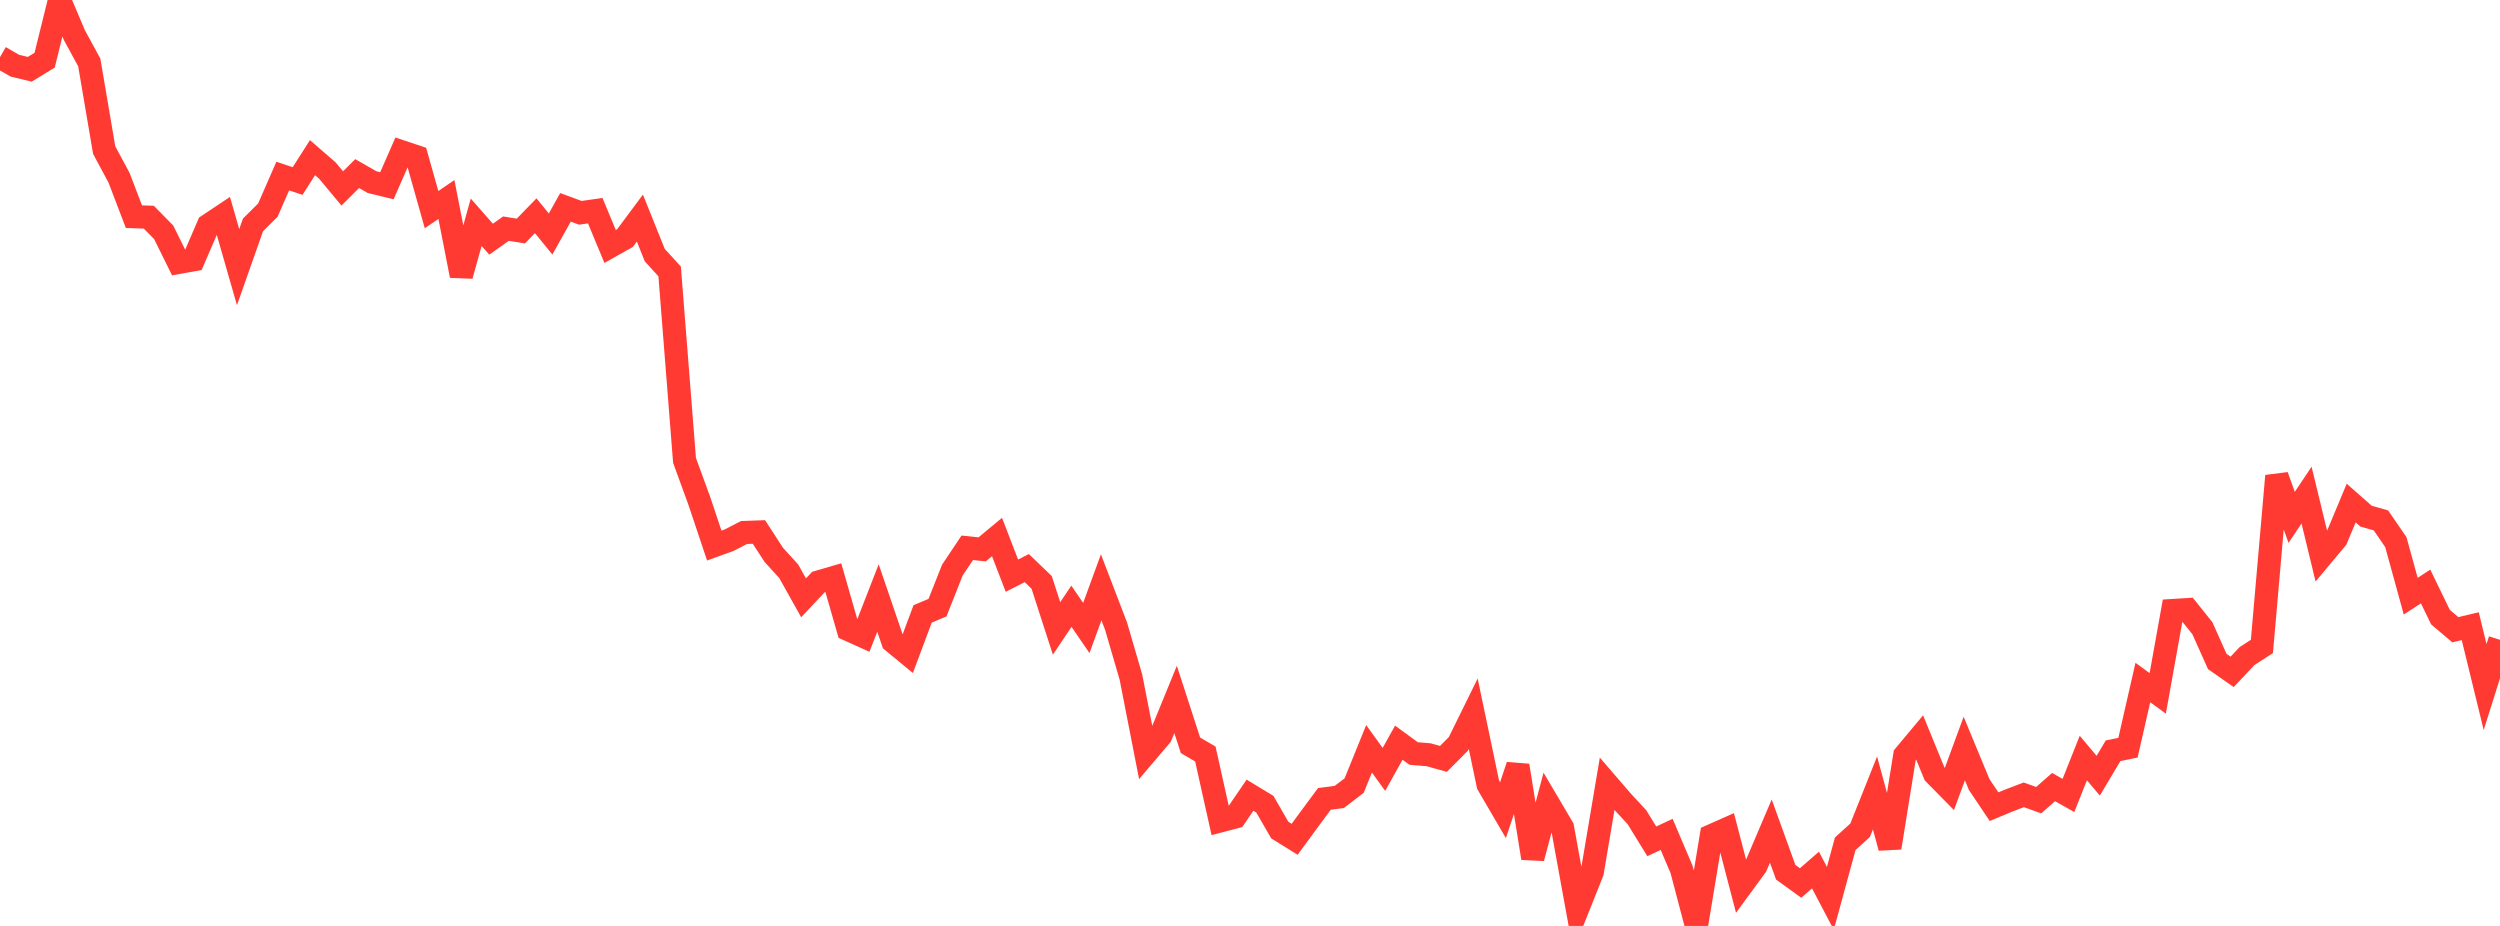 <?xml version="1.0" standalone="no"?>
<!DOCTYPE svg PUBLIC "-//W3C//DTD SVG 1.1//EN" "http://www.w3.org/Graphics/SVG/1.1/DTD/svg11.dtd">

<svg width="135" height="50" viewBox="0 0 135 50" preserveAspectRatio="none" 
  xmlns="http://www.w3.org/2000/svg"
  xmlns:xlink="http://www.w3.org/1999/xlink">


<polyline points="0.0, 3.086 0.804, 3.548 1.607, 3.741 2.411, 3.25 3.214, 0.0 4.018, 1.9 4.821, 3.374 5.625, 8.103 6.429, 9.6 7.232, 11.701 8.036, 11.727 8.839, 12.545 9.643, 14.171 10.446, 14.027 11.25, 12.164 12.054, 11.628 12.857, 14.427 13.661, 12.146 14.464, 11.348 15.268, 9.508 16.071, 9.775 16.875, 8.513 17.679, 9.211 18.482, 10.175 19.286, 9.373 20.089, 9.834 20.893, 10.03 21.696, 8.199 22.5, 8.467 23.304, 11.32 24.107, 10.773 24.911, 14.886 25.714, 12.002 26.518, 12.917 27.321, 12.346 28.125, 12.477 28.929, 11.65 29.732, 12.637 30.536, 11.197 31.339, 11.492 32.143, 11.377 32.946, 13.309 33.75, 12.856 34.554, 11.776 35.357, 13.776 36.161, 14.657 36.964, 24.859 37.768, 27.063 38.571, 29.462 39.375, 29.17 40.179, 28.755 40.982, 28.726 41.786, 29.965 42.589, 30.845 43.393, 32.283 44.196, 31.429 45.0, 31.194 45.804, 33.994 46.607, 34.356 47.411, 32.292 48.214, 34.643 49.018, 35.304 49.821, 33.153 50.625, 32.813 51.429, 30.783 52.232, 29.581 53.036, 29.666 53.839, 28.999 54.643, 31.086 55.446, 30.677 56.25, 31.45 57.054, 33.935 57.857, 32.738 58.661, 33.911 59.464, 31.716 60.268, 33.814 61.071, 36.569 61.875, 40.679 62.679, 39.733 63.482, 37.769 64.286, 40.247 65.089, 40.716 65.893, 44.328 66.696, 44.118 67.5, 42.941 68.304, 43.428 69.107, 44.822 69.911, 45.322 70.714, 44.226 71.518, 43.14 72.321, 43.036 73.125, 42.42 73.929, 40.435 74.732, 41.547 75.536, 40.105 76.339, 40.69 77.143, 40.756 77.946, 40.98 78.75, 40.172 79.554, 38.54 80.357, 42.373 81.161, 43.75 81.964, 41.34 82.768, 46.337 83.571, 43.326 84.375, 44.688 85.179, 49.107 85.982, 47.095 86.786, 42.327 87.589, 43.258 88.393, 44.127 89.196, 45.433 90.0, 45.057 90.804, 46.949 91.607, 50.0 92.411, 45.135 93.214, 44.778 94.018, 47.862 94.821, 46.765 95.625, 44.878 96.429, 47.101 97.232, 47.682 98.036, 46.982 98.839, 48.512 99.643, 45.564 100.446, 44.835 101.25, 42.818 102.054, 45.777 102.857, 40.787 103.661, 39.824 104.464, 41.786 105.268, 42.604 106.071, 40.421 106.875, 42.363 107.679, 43.561 108.482, 43.227 109.286, 42.921 110.089, 43.209 110.893, 42.502 111.696, 42.955 112.5, 40.933 113.304, 41.888 114.107, 40.54 114.911, 40.376 115.714, 36.855 116.518, 37.443 117.321, 32.969 118.125, 32.92 118.929, 33.925 119.732, 35.719 120.536, 36.281 121.339, 35.43 122.143, 34.908 122.946, 25.701 123.75, 27.939 124.554, 26.735 125.357, 30.05 126.161, 29.088 126.964, 27.166 127.768, 27.874 128.571, 28.102 129.375, 29.273 130.179, 32.194 130.982, 31.67 131.786, 33.325 132.589, 34.005 133.393, 33.813 134.196, 37.102 135.0, 34.55" fill="none" stroke="#ff3a33" stroke-width="1.25"/>

</svg>